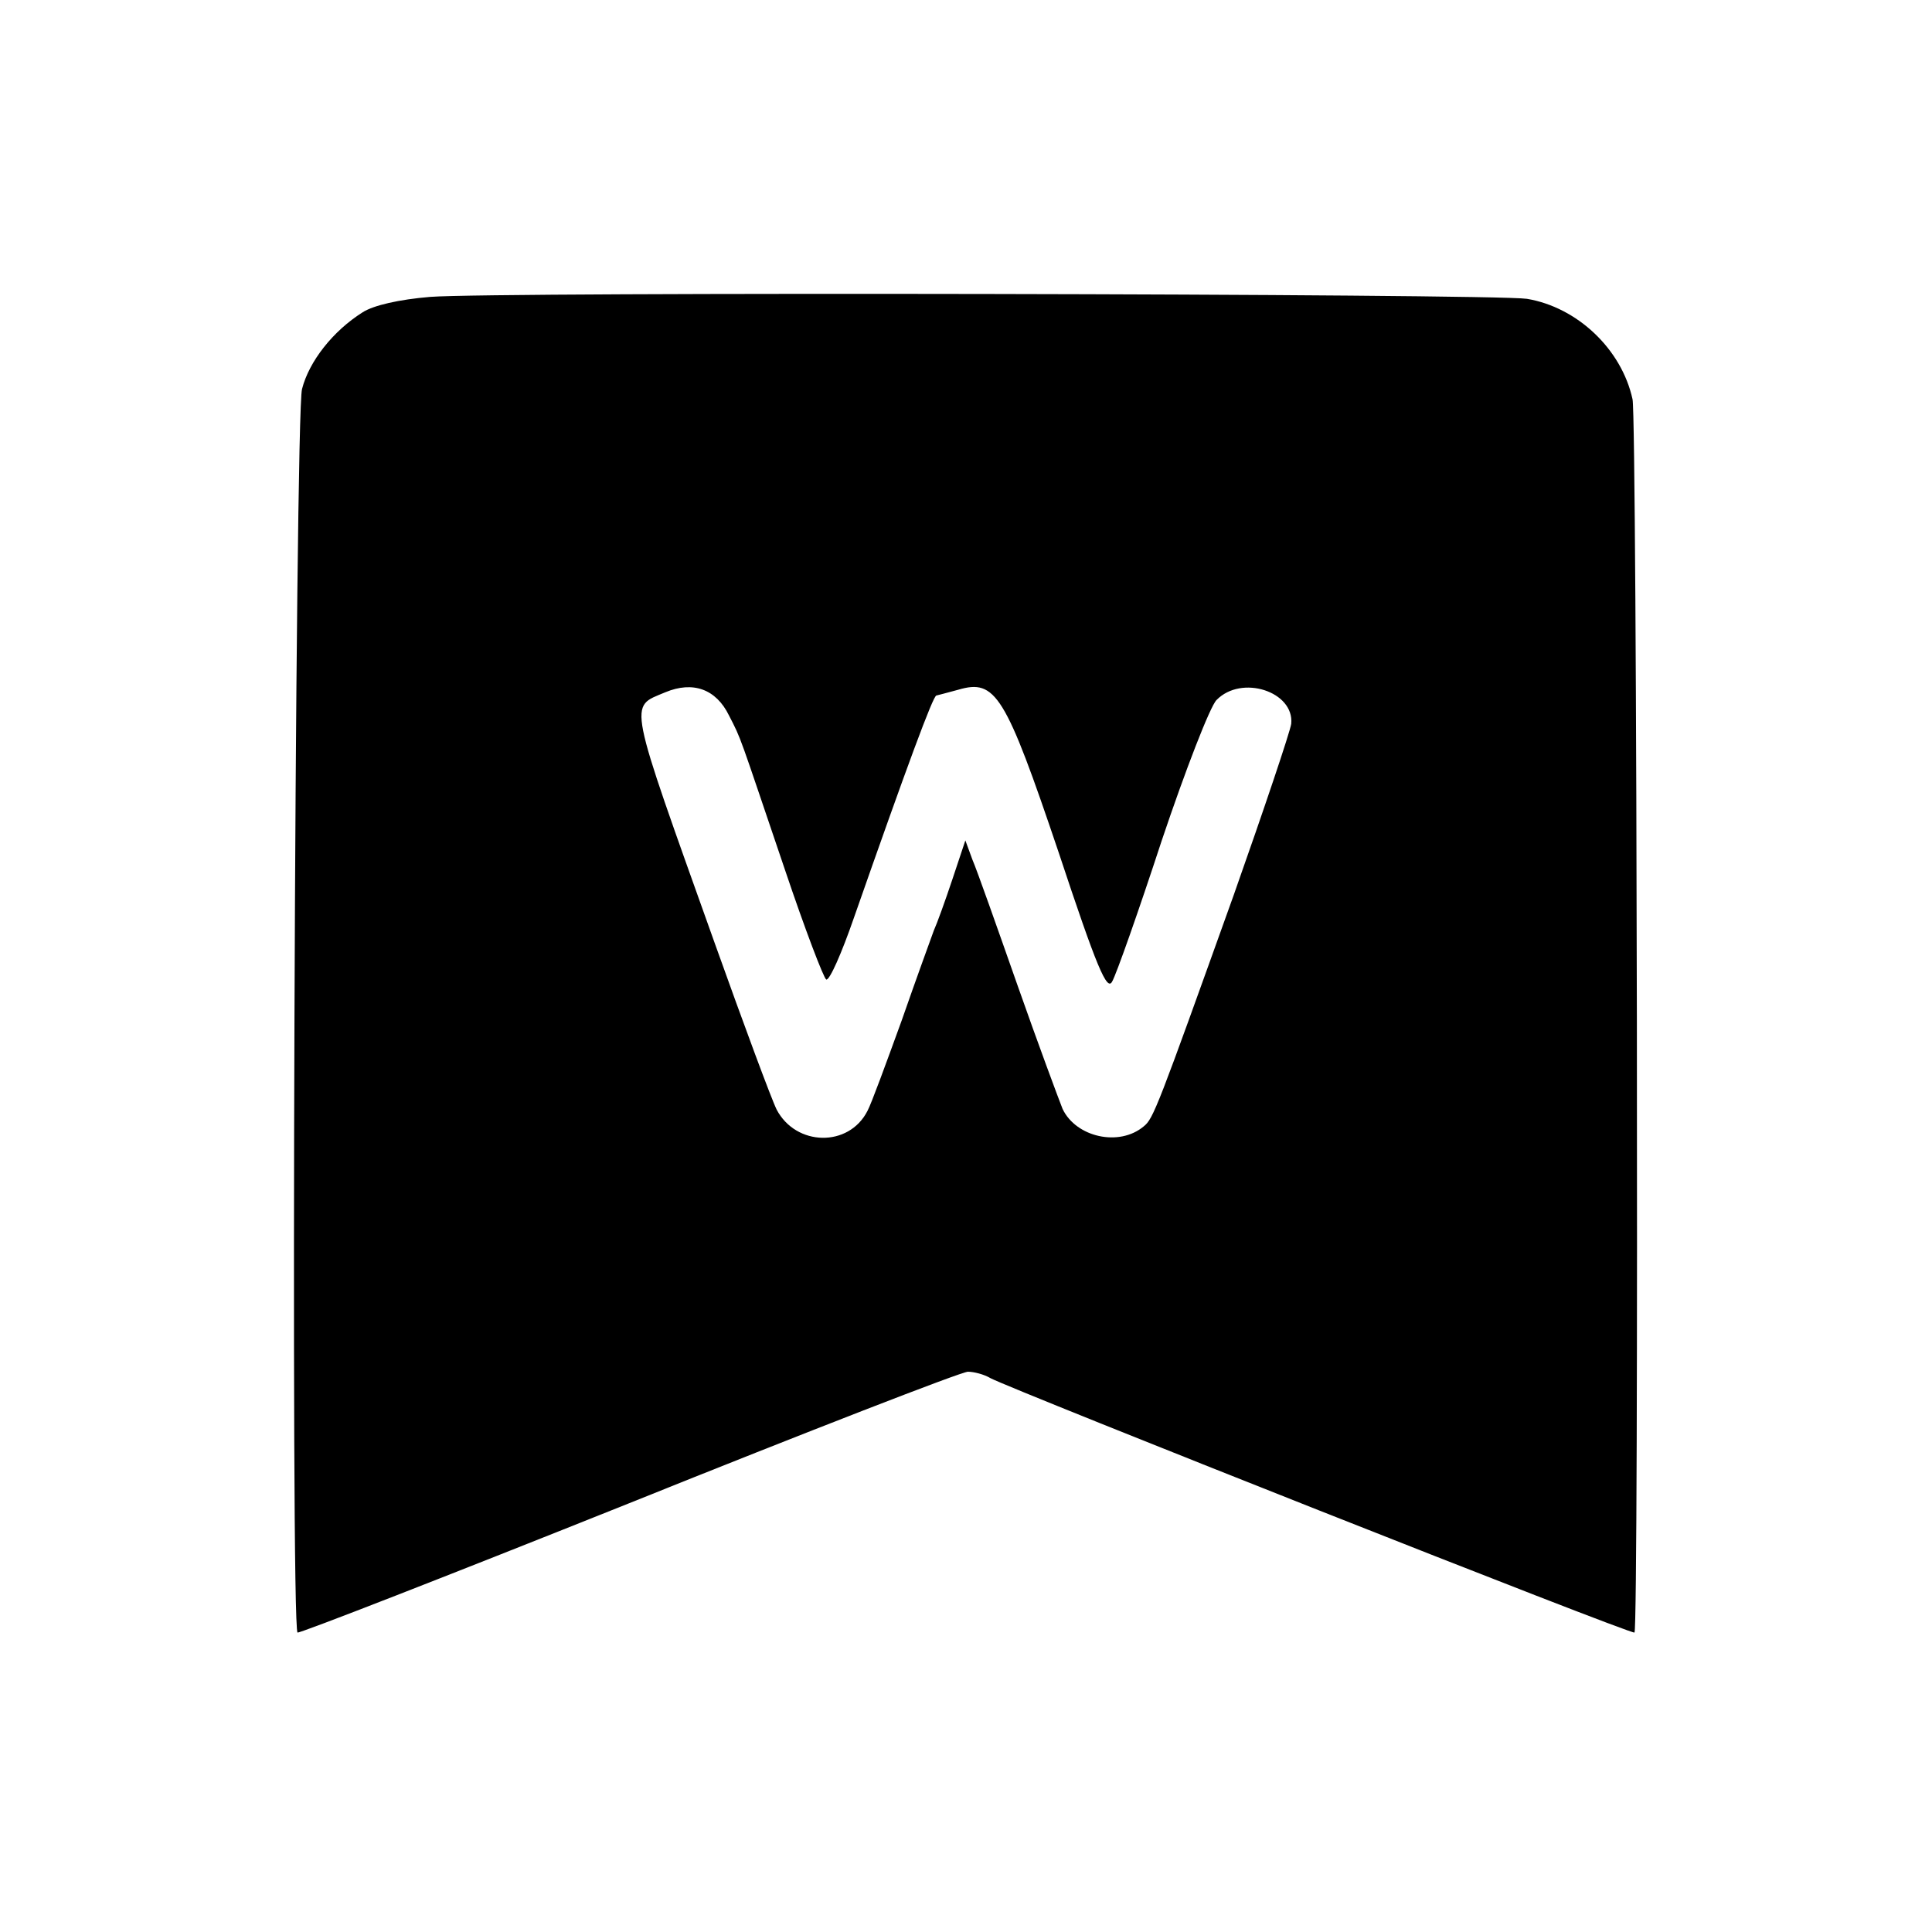 <?xml version="1.0" standalone="no"?>
<!DOCTYPE svg PUBLIC "-//W3C//DTD SVG 20010904//EN"
 "http://www.w3.org/TR/2001/REC-SVG-20010904/DTD/svg10.dtd">
<svg version="1.0" xmlns="http://www.w3.org/2000/svg"
 width="300pt" height="300pt" viewBox="0 0 300 300"
 preserveAspectRatio="xMidYMid meet">
<g transform="translate(0,300) scale(0.1,-0.1)"
fill="#000000" stroke="none">
<path d="M668 2539 c-48 -4 -88 -13 -105 -24 -46 -29 -83 -76 -94 -119 -11
-39 -18 -1921 -7 -1931 2 -2 233 88 513 200 281 113 518 205 528 205 9 0 25
-4 35 -10 34 -18 996 -399 1000 -395 7 7 4 1883 -3 1915 -17 78 -86 143 -164
156 -53 8 -1603 11 -1703 3z m464 -650 c20 -39 14 -25 87 -240 31 -92 60 -168
64 -170 5 -2 24 41 43 96 83 237 123 345 128 345 0 0 16 4 34 9 58 17 73 -7
156 -253 59 -178 75 -216 83 -200 6 10 41 109 77 219 37 110 75 208 85 218 39
40 121 13 116 -37 -2 -13 -42 -132 -89 -265 -119 -332 -125 -348 -140 -360
-38 -32 -105 -17 -126 27 -6 15 -38 101 -70 192 -32 91 -63 179 -70 195 l-11
30 -20 -60 c-11 -33 -24 -69 -29 -80 -4 -11 -27 -74 -50 -140 -24 -66 -47
-129 -53 -140 -29 -57 -111 -55 -141 2 -8 16 -51 132 -96 258 -137 384 -134
366 -77 390 43 18 79 5 99 -36z"/>
</g>
</svg>
